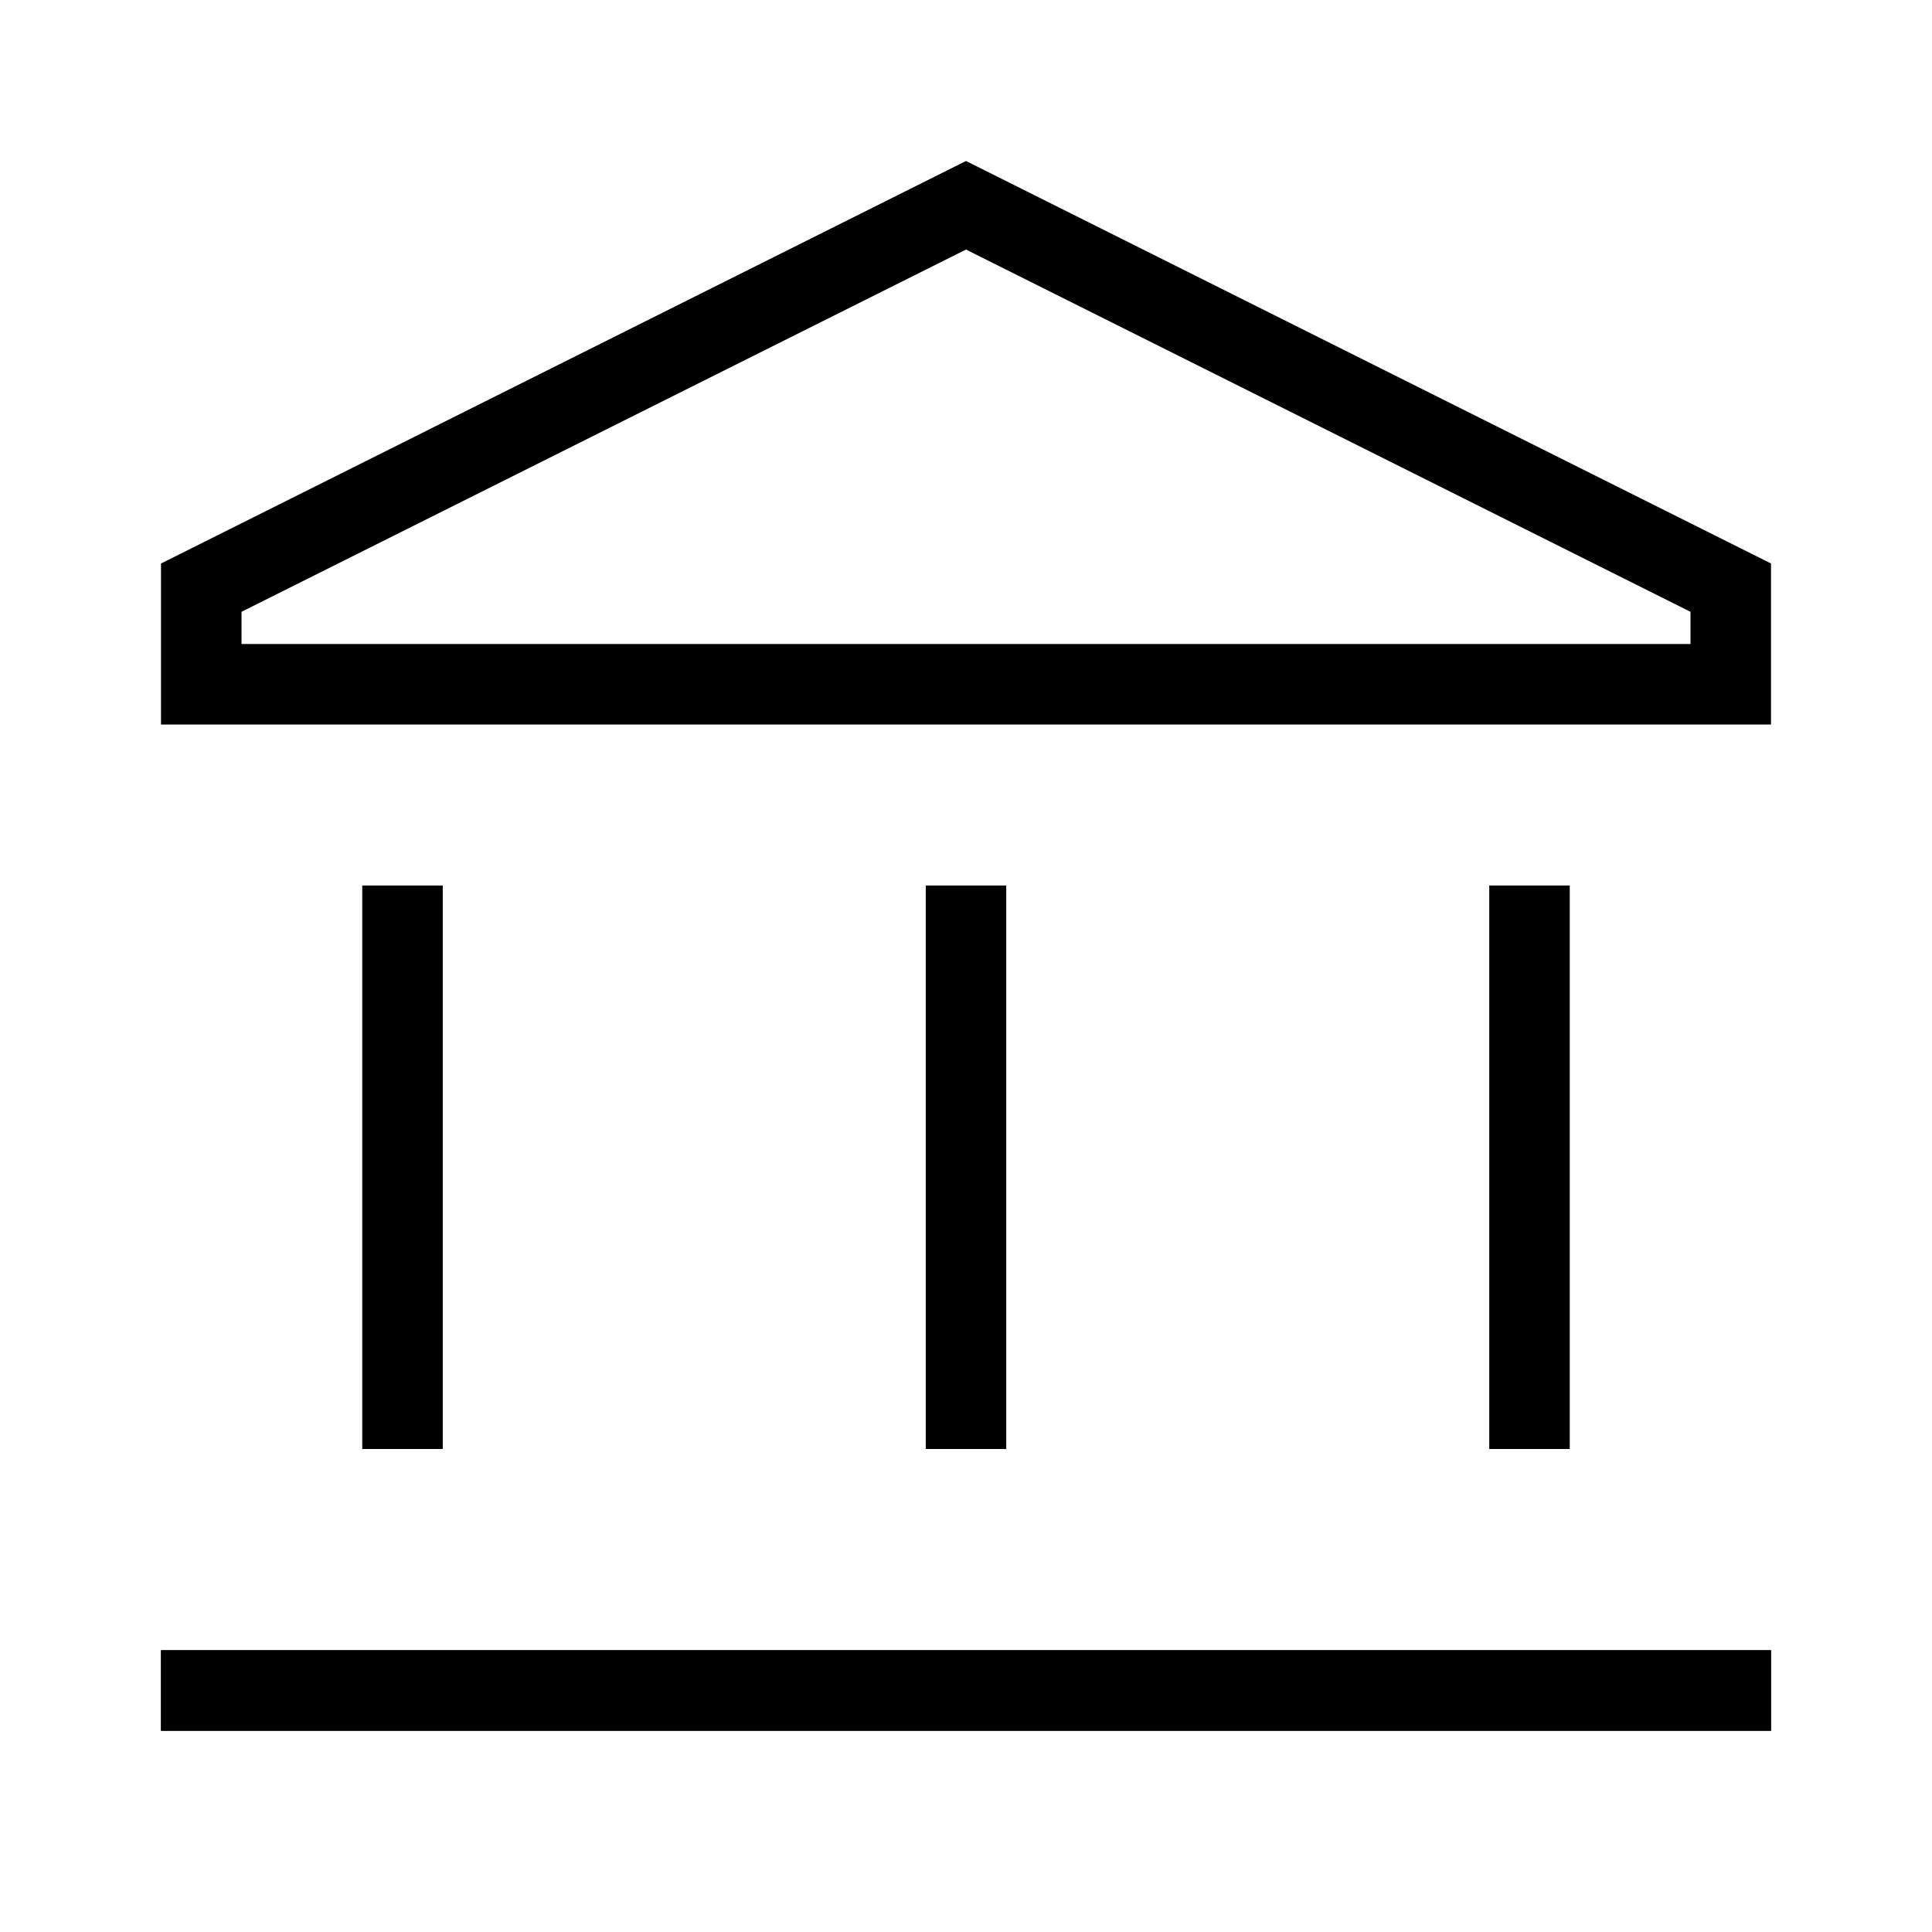 <?xml version="1.0" encoding="UTF-8"?><svg id="Layer_2" xmlns="http://www.w3.org/2000/svg" viewBox="0 0 24 24"><g id="_1px"><g id="bank"><rect id="light_finance_bank_background" width="24" height="24" style="fill:none;"/><path id="Vector_8_Stroke_" d="m22,9H2v-2L12,2l10,5v2ZM12,3.1h0L3,7.6v.4h18v-.4L12,3.1Z"/><path id="Vector_13_Stroke_" d="m11.5,18v-7h1v7h-1Z"/><path id="Vector_19_Stroke_" d="m4.5,18v-7h1v7h-1Z"/><path id="Vector_15_Stroke_" d="m18.5,18v-7h1v7h-1Z"/><path id="Vector_18_Stroke_" d="m22,21.5H2v-1h20v1Z"/><path id="Vector_20_Stroke_" d="m22,21.5H2v-1h20v1Z"/></g></g></svg>